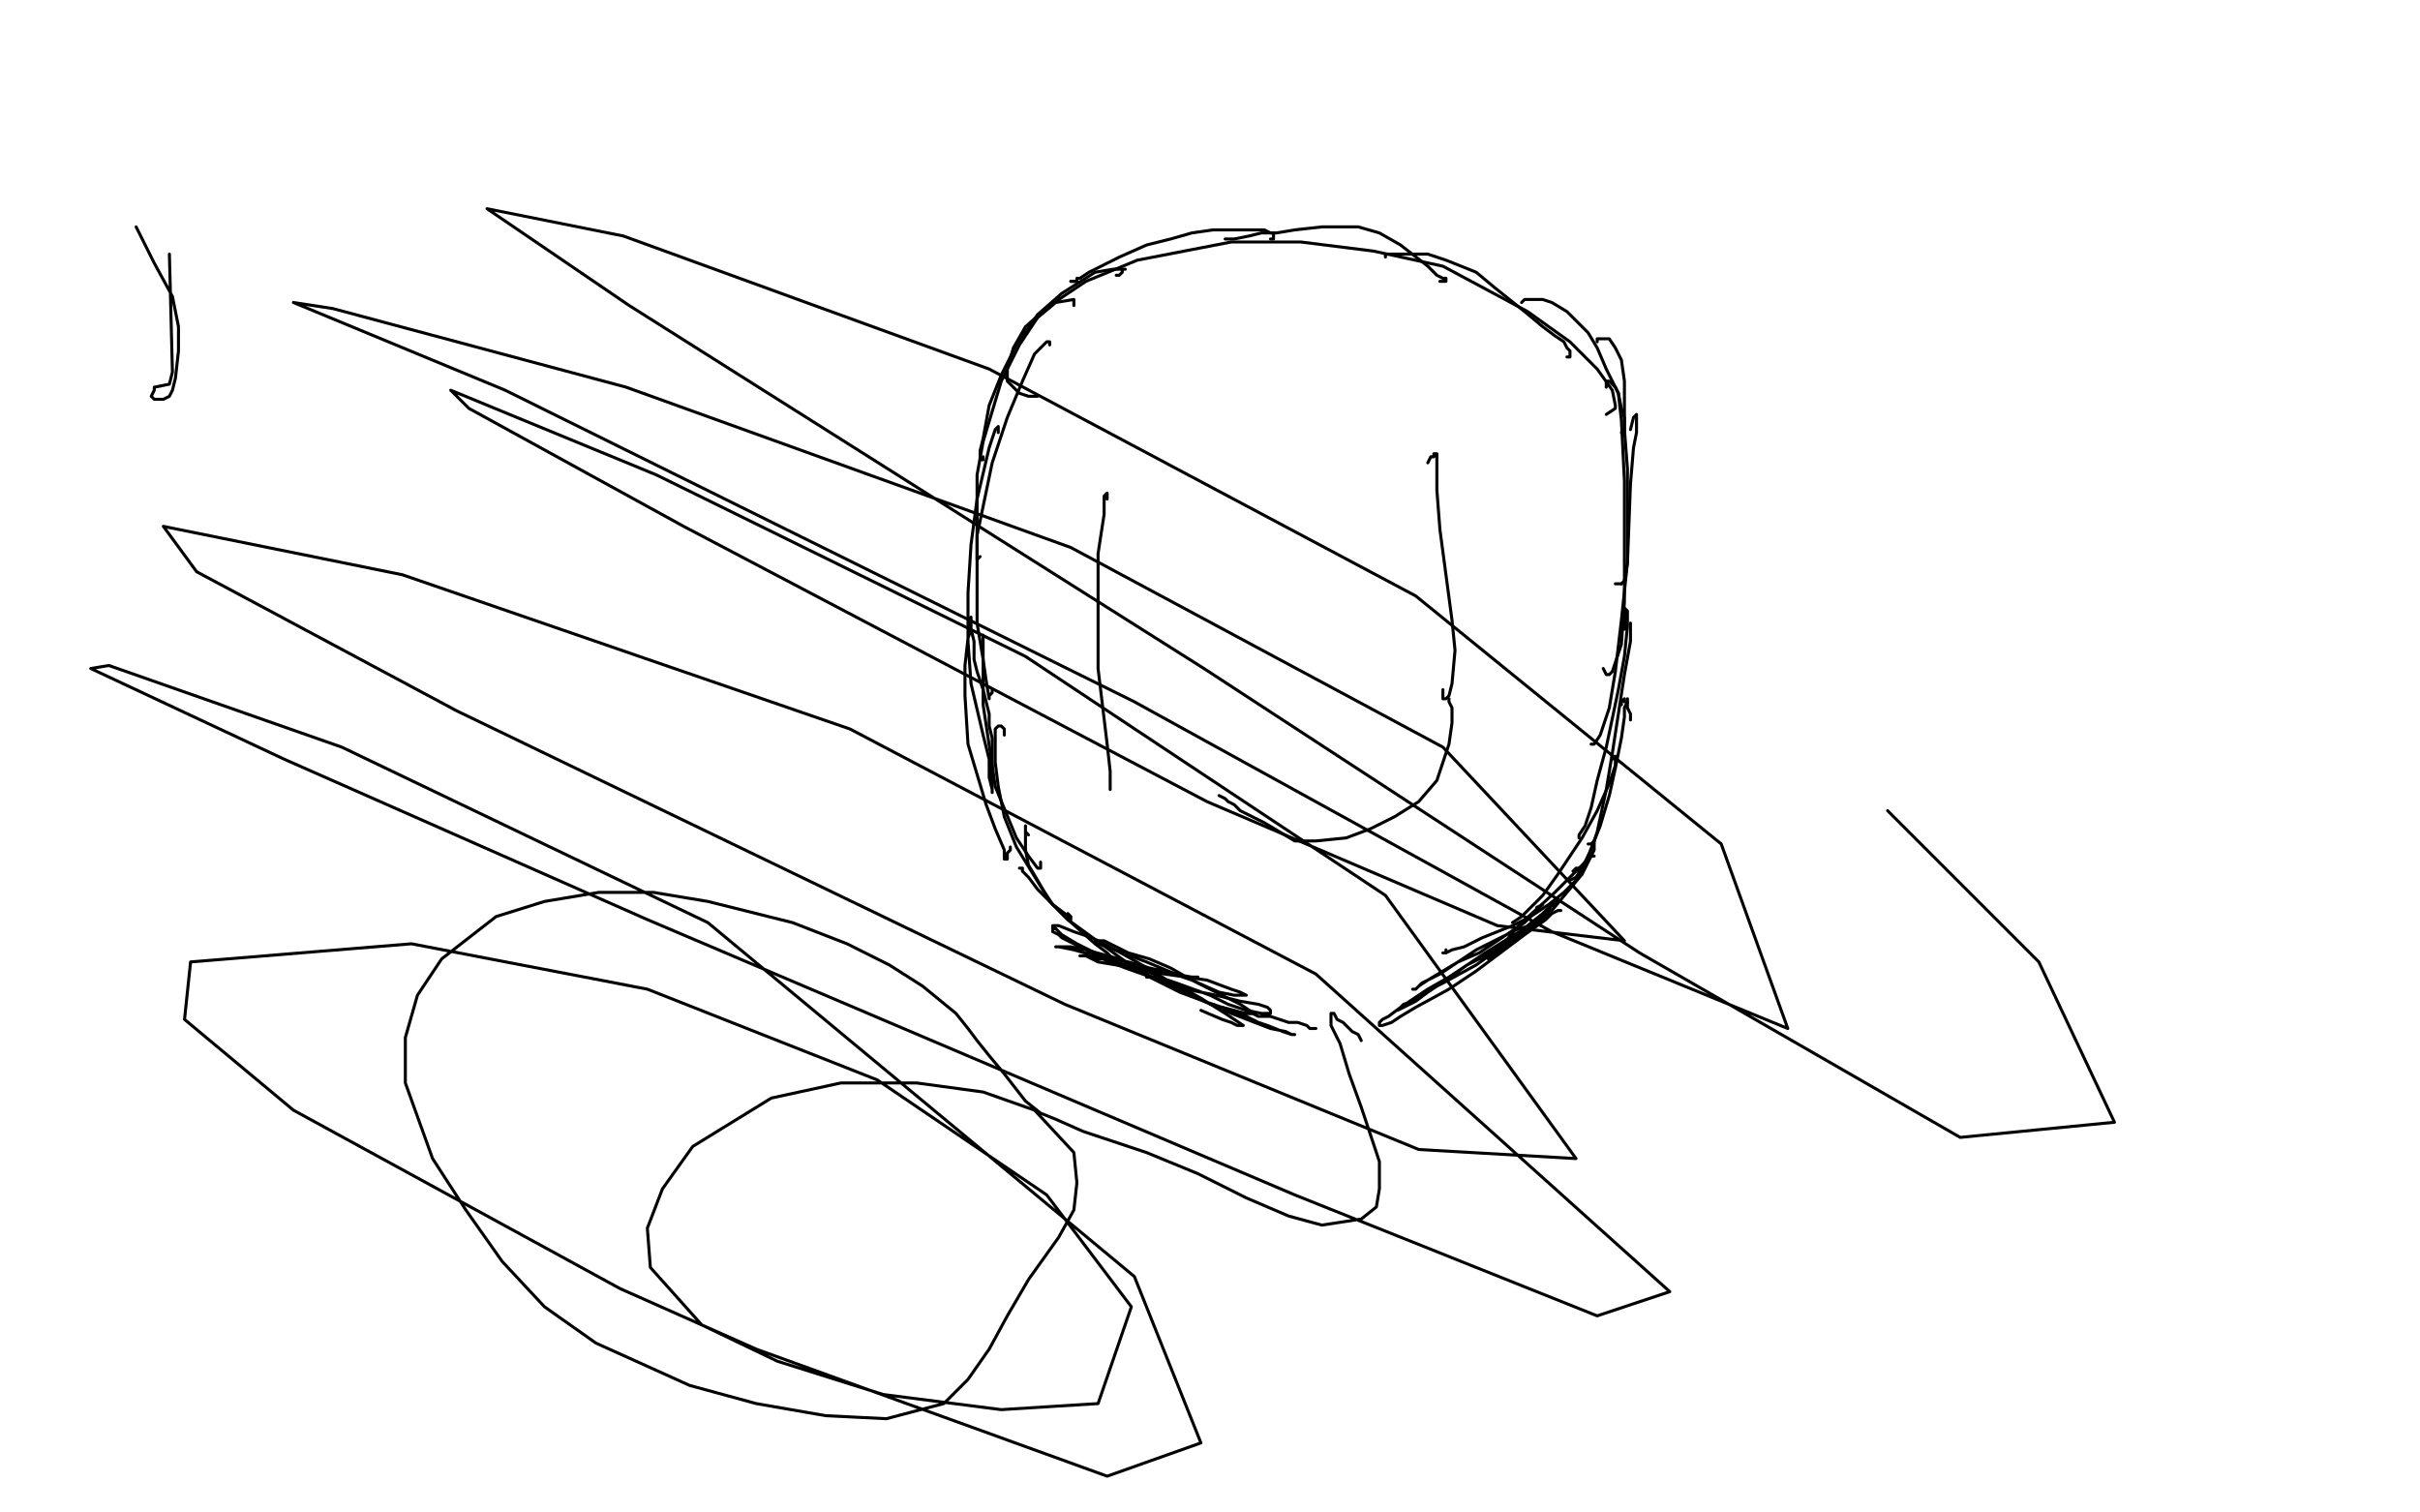 <?xml version="1.0" standalone="no"?>
<!DOCTYPE svg PUBLIC "-//W3C//DTD SVG 1.1//EN"
"http://www.w3.org/Graphics/SVG/1.1/DTD/svg11.dtd">

<svg width="800" height="500" version="1.1" xmlns="http://www.w3.org/2000/svg" xmlns:xlink="http://www.w3.org/1999/xlink" style="stroke-antialiasing: false"><desc>This SVG has been created on https://colorillo.com/</desc><rect x='0' y='0' width='800' height='500' style='fill: rgb(255,255,255); stroke-width:0' /><polyline points="56,84 57,123 57,123 56,127 56,127 51,128 51,128 51,129 51,129 50,131 50,131 51,132 51,132 54,132 54,132 56,131 56,131 57,129 57,129 58,125 58,125 59,116 59,116 59,108 59,108 57,98 57,98 51,87 51,87 45,75 45,75" style="fill: none; stroke: #000000; stroke-width: 1; stroke-linejoin: round; stroke-linecap: round; stroke-antialiasing: false; stroke-antialias: 0; opacity: 1.0"/>
<polyline points="531,137 534,135 534,135 534,134 534,134 533,129 533,129 528,122 528,122 519,113 519,113 505,103 505,103 477,88 477,88 454,83 454,83 430,80 430,80 407,80 407,80 376,86 376,86 359,93 359,93 347,101 347,101 339,108 339,108 335,115 335,115 333,122 333,122 333,126 333,126 335,128 335,128 337,130 337,130 340,131 340,131 341,131 341,131 342,131 342,131 343,131 343,131" style="fill: none; stroke: #000000; stroke-width: 1; stroke-linejoin: round; stroke-linecap: round; stroke-antialiasing: false; stroke-antialias: 0; opacity: 1.0"/>
<polyline points="369,91 370,91 370,91 371,90 371,90 371,89 371,89 372,89 372,89 371,89 371,89 370,89 370,89 368,89 368,89 362,90 362,90 351,97 351,97 343,104 343,104 336,114 336,114 331,124 331,124 327,134 327,134 325,145 325,145 324,149 324,149 324,152 324,152 325,152 325,152 325,151 325,151" style="fill: none; stroke: #000000; stroke-width: 1; stroke-linejoin: round; stroke-linecap: round; stroke-antialiasing: false; stroke-antialias: 0; opacity: 1.0"/>
<polyline points="355,101 355,100 355,100 355,99 355,99 349,100 349,100 343,105 343,105 337,114 337,114 331,126 331,126 325,146 325,146 323,157 323,157 323,168 323,168 323,176 323,176 323,182 323,182 323,185 323,185 324,184 324,184" style="fill: none; stroke: #000000; stroke-width: 1; stroke-linejoin: round; stroke-linecap: round; stroke-antialiasing: false; stroke-antialias: 0; opacity: 1.0"/>
<polyline points="347,114 347,113 347,113 346,113 346,113 342,117 342,117 338,126 338,126 333,138 333,138 328,153 328,153 323,177 323,177 323,192 323,192 323,206 323,206 325,218 325,218 326,225 326,225 327,231 327,231 327,230 327,230 328,229 328,229 328,228 328,228" style="fill: none; stroke: #000000; stroke-width: 1; stroke-linejoin: round; stroke-linecap: round; stroke-antialiasing: false; stroke-antialias: 0; opacity: 1.0"/>
<polyline points="330,143 330,141 330,141 329,142 329,142 328,145 328,145 327,148 327,148 323,165 323,165 321,180 321,180 320,196 320,196 320,212 320,212 321,226 321,226 325,243 325,243 327,251 327,251 327,257 327,257 328,261 328,261 328,262 328,262 328,261 328,261 328,260 328,258 328,257 328,254 328,251 328,244 327,240 327,236 326,232 325,228 323,222 322,218 322,215 322,212 321,208 321,205 321,204 321,205 321,208 320,211 319,220 319,230 320,246 323,256 326,266 329,274 332,281 332,284 333,284 333,283 333,282 334,281 334,280" style="fill: none; stroke: #000000; stroke-width: 1; stroke-linejoin: round; stroke-linecap: round; stroke-antialiasing: false; stroke-antialias: 0; opacity: 1.0"/>
<polyline points="354,93 355,93 355,93 356,93 356,93" style="fill: none; stroke: #000000; stroke-width: 1; stroke-linejoin: round; stroke-linecap: round; stroke-antialiasing: false; stroke-antialias: 0; opacity: 1.0"/>
<polyline points="354,93 355,93 355,93 356,93 356,93 356,92 356,92 357,92 357,92 360,90 360,90 364,88 370,85 379,81 387,79 394,77 401,76 411,76 415,76 418,76 420,77 421,77 421,78 421,79 420,79" style="fill: none; stroke: #000000; stroke-width: 1; stroke-linejoin: round; stroke-linecap: round; stroke-antialiasing: false; stroke-antialias: 0; opacity: 1.0"/>
<polyline points="405,79 406,79 406,79 407,79 407,79 408,79 408,79 413,78 413,78 417,77 417,77 422,77 422,77 428,76 428,76 437,75 443,75 449,75 456,77 463,81 472,88 475,91 477,92 478,92 478,93 477,93 476,93" style="fill: none; stroke: #000000; stroke-width: 1; stroke-linejoin: round; stroke-linecap: round; stroke-antialiasing: false; stroke-antialias: 0; opacity: 1.0"/>
<polyline points="458,85 458,84 458,84 459,84 459,84 461,84 461,84 464,84 464,84 472,84 472,84 478,86 478,86 483,88 483,88 488,90 488,90 494,95 504,103 510,108 514,111 517,113 518,115 519,116 519,117 519,118 518,118" style="fill: none; stroke: #000000; stroke-width: 1; stroke-linejoin: round; stroke-linecap: round; stroke-antialiasing: false; stroke-antialias: 0; opacity: 1.0"/>
<polyline points="503,100 504,99 504,99 506,99 506,99 510,99 510,99 513,100 513,100 518,103 518,103 521,106 521,106 525,110 525,110 528,115 531,122 535,130 536,135 537,138 537,140 537,142 537,143 536,143" style="fill: none; stroke: #000000; stroke-width: 1; stroke-linejoin: round; stroke-linecap: round; stroke-antialiasing: false; stroke-antialias: 0; opacity: 1.0"/>
<polyline points="528,113 528,112 528,112 529,112 529,112 530,112 530,112 532,112 532,112 534,115 534,115 536,119 536,119 537,126 537,126 537,142 538,155 538,167 538,178 538,186 537,192 536,193" style="fill: none; stroke: #000000; stroke-width: 1; stroke-linejoin: round; stroke-linecap: round; stroke-antialiasing: false; stroke-antialias: 0; opacity: 1.0"/>
<polyline points="536,193 535,193 534,193" style="fill: none; stroke: #000000; stroke-width: 1; stroke-linejoin: round; stroke-linecap: round; stroke-antialiasing: false; stroke-antialias: 0; opacity: 1.0"/>
<polyline points="531,128 531,126 531,126 532,126 532,126 533,127 533,127 534,128 534,128 535,130 535,130 536,139 536,139 537,159 537,173 537,187 537,199 536,213 534,219 533,222 532,223 531,223 530,221" style="fill: none; stroke: #000000; stroke-width: 1; stroke-linejoin: round; stroke-linecap: round; stroke-antialiasing: false; stroke-antialias: 0; opacity: 1.0"/>
<polyline points="539,142 540,138 540,138 541,137 541,137 541,138 541,138 541,140 541,140 541,143 541,143 540,148 540,148 539,160 539,160 538,186 536,205 534,222 532,234 529,243 527,246 526,246" style="fill: none; stroke: #000000; stroke-width: 1; stroke-linejoin: round; stroke-linecap: round; stroke-antialiasing: false; stroke-antialias: 0; opacity: 1.0"/>
<polyline points="536,208 537,208 537,208 537,207 537,207 537,205 537,205 537,203 537,203 537,202 537,202 537,201 537,201 538,202 538,204 538,207 537,217 535,228 531,247 528,258 526,267 524,273 522,276 522,277" style="fill: none; stroke: #000000; stroke-width: 1; stroke-linejoin: round; stroke-linecap: round; stroke-antialiasing: false; stroke-antialias: 0; opacity: 1.0"/>
<polyline points="539,208 539,206 539,206 539,208 539,208 539,212 539,212 537,223 537,223 535,236 535,236 533,249 531,261 528,275 526,281 524,285 523,288 523,289 523,288" style="fill: none; stroke: #000000; stroke-width: 1; stroke-linejoin: round; stroke-linecap: round; stroke-antialiasing: false; stroke-antialias: 0; opacity: 1.0"/>
<polyline points="536,233 536,232 536,232 537,231 537,231 537,232 537,232 538,232 538,232 538,233 538,233 538,234 539,236 539,237 539,238" style="fill: none; stroke: #000000; stroke-width: 1; stroke-linejoin: round; stroke-linecap: round; stroke-antialiasing: false; stroke-antialias: 0; opacity: 1.0"/>
<polyline points="538,232 538,231 538,231 538,232 538,232 537,234 537,234 537,237 537,237 536,244 536,244 534,254 534,254 532,263 529,273 525,283 523,287 521,290 519,291" style="fill: none; stroke: #000000; stroke-width: 1; stroke-linejoin: round; stroke-linecap: round; stroke-antialiasing: false; stroke-antialias: 0; opacity: 1.0"/>
<polyline points="533,251 534,250 534,250 534,251 534,251 534,253 534,253 532,259 532,259 528,268 528,268 523,277 523,277 515,289 510,296 506,300 503,303 500,305" style="fill: none; stroke: #000000; stroke-width: 1; stroke-linejoin: round; stroke-linecap: round; stroke-antialiasing: false; stroke-antialias: 0; opacity: 1.0"/>
<polyline points="525,279 526,279 526,279 527,278 527,278 527,279 527,279 527,281 527,281 526,283 526,283 523,289 523,289 518,295 513,301 509,305 503,309 501,311 500,311 500,310" style="fill: none; stroke: #000000; stroke-width: 1; stroke-linejoin: round; stroke-linecap: round; stroke-antialiasing: false; stroke-antialias: 0; opacity: 1.0"/>
<polyline points="520,288 521,287 521,287 522,287 522,287 522,288 522,288 522,289 522,289 521,291 521,291 517,295 517,295 512,299 512,299 506,303 500,306 490,310 484,313 480,314 478,315 477,315 478,315 478,314" style="fill: none; stroke: #000000; stroke-width: 1; stroke-linejoin: round; stroke-linecap: round; stroke-antialiasing: false; stroke-antialias: 0; opacity: 1.0"/>
<polyline points="508,300 510,299 510,299 509,300 509,300 508,301 508,301 506,303 506,303 504,305 504,305 495,311 495,311 489,315 482,318 476,322 470,325 468,327 467,327 468,327 469,326 472,324 477,321 482,318 488,314 494,311 498,309 502,307 506,306 509,304 512,303 512,302 510,303 508,305 502,309 495,314 488,319 477,325 471,328 467,331 464,332 462,334 464,333 466,332 468,331 472,328 478,324 485,319 491,315 499,310 504,307 508,305 511,303 513,302 515,301 516,301 515,301 513,302 511,304 504,309 496,315 488,321 479,327 468,333 463,336 460,338 457,339 456,339 456,338 457,337 459,336 463,333 472,327 479,323 485,319 491,316 499,311 503,308 507,306 510,303 512,301 513,299 514,298 515,297 514,299 512,300 510,302 505,306 500,311 496,314 494,316 492,317 493,316 495,314 497,312 502,306 514,295 520,289 524,285 526,283 527,283 526,283 525,283" style="fill: none; stroke: #000000; stroke-width: 1; stroke-linejoin: round; stroke-linecap: round; stroke-antialiasing: false; stroke-antialias: 0; opacity: 1.0"/>
<polyline points="325,210 325,212 325,212 325,214 325,214 325,218 325,218 325,233 325,233 328,253 328,253 329,260 329,260 336,277 336,277 340,283 343,287 344,287 344,286 344,285" style="fill: none; stroke: #000000; stroke-width: 1; stroke-linejoin: round; stroke-linecap: round; stroke-antialiasing: false; stroke-antialias: 0; opacity: 1.0"/>
<polyline points="332,243 332,241 332,241 331,240 331,240 330,240 330,240 329,241 329,241 329,245 329,245 329,252 329,252 330,260 330,260 332,270 336,280 344,293 348,299 352,302 354,304 354,303 353,302" style="fill: none; stroke: #000000; stroke-width: 1; stroke-linejoin: round; stroke-linecap: round; stroke-antialiasing: false; stroke-antialias: 0; opacity: 1.0"/>
<polyline points="340,276 339,275 339,275 339,274 339,274 339,273 339,273 339,274 339,274 339,275 339,275 339,277 339,277 339,281 339,281 340,286 343,291 347,298 353,304 362,312 366,315 368,317 367,316 366,315" style="fill: none; stroke: #000000; stroke-width: 1; stroke-linejoin: round; stroke-linecap: round; stroke-antialiasing: false; stroke-antialias: 0; opacity: 1.0"/>
<polyline points="349,307 348,307 348,307 348,308 348,308 350,309 350,309 351,310 351,310 353,311 353,311 359,314 365,317 376,320 382,321 388,322 394,323 395,323 396,323 395,323 393,323 389,322 380,320 373,318 368,317 362,317 359,316 357,316 359,316 361,317 363,318 369,319 377,321 385,322 392,323 399,324 407,327 410,328 412,329 411,329 410,329 408,329 403,328 394,324 391,323 379,318 371,315 366,313 363,312 362,311 363,311 364,311 365,311 367,312 373,315 380,317 387,320 394,324 404,329 410,332 413,334 415,335 414,335 412,335 407,334 398,331 389,326 372,320 362,316 355,314 350,313 349,313 351,313 352,313 354,313 359,314 370,317 379,321 388,325 397,330 405,335 411,339 409,339 407,338 404,337 397,334" style="fill: none; stroke: #000000; stroke-width: 1; stroke-linejoin: round; stroke-linecap: round; stroke-antialiasing: false; stroke-antialias: 0; opacity: 1.0"/>
<polyline points="338,287 337,287 337,287 338,287 338,287 338,288 338,288 340,290 340,290 343,294 343,294 353,304 353,304 364,312 375,320 385,325 391,328 394,329 393,328 392,327 389,326 381,321 374,317 367,313 361,310 355,308 350,306 348,306 348,307 349,307 351,309 356,312 364,316 381,323 392,327 402,329 410,331 416,332 419,333 420,334 420,335 418,335 417,335 412,334 406,332 400,329 389,325 383,323 380,323 379,323 380,323 384,325 390,328 398,331 407,335 420,340 425,341 427,342 428,342 427,342 424,341 419,339 416,338 412,336 408,335 406,334 404,333 402,333 401,332 400,332 401,332 403,333 404,333 408,334 411,335 414,335 416,336 420,336 423,337 426,338 429,338 432,339 433,340 434,340 435,340" style="fill: none; stroke: #000000; stroke-width: 1; stroke-linejoin: round; stroke-linecap: round; stroke-antialiasing: false; stroke-antialias: 0; opacity: 1.0"/>
<polyline points="366,165 366,164 366,164 366,163 366,163 365,164 365,164 365,166 365,166 365,170 365,170 363,183 363,183 363,201 363,201 363,221 366,246 367,255 367,260 367,261 367,259" style="fill: none; stroke: #000000; stroke-width: 1; stroke-linejoin: round; stroke-linecap: round; stroke-antialiasing: false; stroke-antialias: 0; opacity: 1.0"/>
<polyline points="472,153 473,151 473,151 474,151 474,151 474,150 474,150 475,150 475,150 475,151 475,151 475,162 475,162 476,175 476,175 478,190 480,205 481,215 480,226 479,230 478,231 477,231 477,229 477,228" style="fill: none; stroke: #000000; stroke-width: 1; stroke-linejoin: round; stroke-linecap: round; stroke-antialiasing: false; stroke-antialias: 0; opacity: 1.0"/>
<polyline points="479,231 479,232 479,232 480,234 480,234 480,239 480,239 479,246 479,246 475,258 475,258 469,265 469,265 461,270 461,270 453,274 445,277 435,278 428,278 423,275 418,272 414,270 410,268 408,266 406,265 405,264 403,263" style="fill: none; stroke: #000000; stroke-width: 1; stroke-linejoin: round; stroke-linecap: round; stroke-antialiasing: false; stroke-antialias: 0; opacity: 1.0"/>
<polyline points="450,344 449,342 449,342 447,341 447,341 444,338 444,338 442,337 442,337 441,335 441,335 440,335 440,335 440,337 440,337 440,339 443,345 446,355 450,366 456,384 456,393 455,399 450,403 437,405 426,402 412,396 396,388 379,381 358,374 349,370 344,368 339,364 332,355 327,349 323,344 320,340 316,335 305,326 294,319 280,312 262,305 234,298 216,295 198,295 180,298 164,303 146,317 138,329 134,343 134,358 143,383 154,400 166,417 180,432 197,444 228,458 250,464 273,468 293,469 312,464 320,456 327,446 333,435 340,423 350,409 355,400 356,391 355,381 342,367 325,361 303,358 278,358 255,363 229,379 219,393 214,406 215,419 232,438 257,450 292,461 331,466 363,464 374,432 346,395 290,357 214,327 136,312 63,318 61,337 97,367 205,426 250,446 366,488 397,477 375,422 234,305 113,247 36,220 30,221 94,251 214,304 428,395 528,435 552,427 435,322 281,241 133,190 54,174 65,189 151,235 352,332 469,380 521,383 458,296 339,217 217,157 149,129 155,135 226,174 399,265 495,306 537,311 477,247 354,181 207,128 110,102 97,100 167,129 375,232 513,308 591,340 569,279 468,197 327,122 206,78 161,69 208,101 398,221 542,315 648,376 699,371 674,318 624,268" style="fill: none; stroke: #000000; stroke-width: 1; stroke-linejoin: round; stroke-linecap: round; stroke-antialiasing: false; stroke-antialias: 0; opacity: 1.0"/>
</svg>
